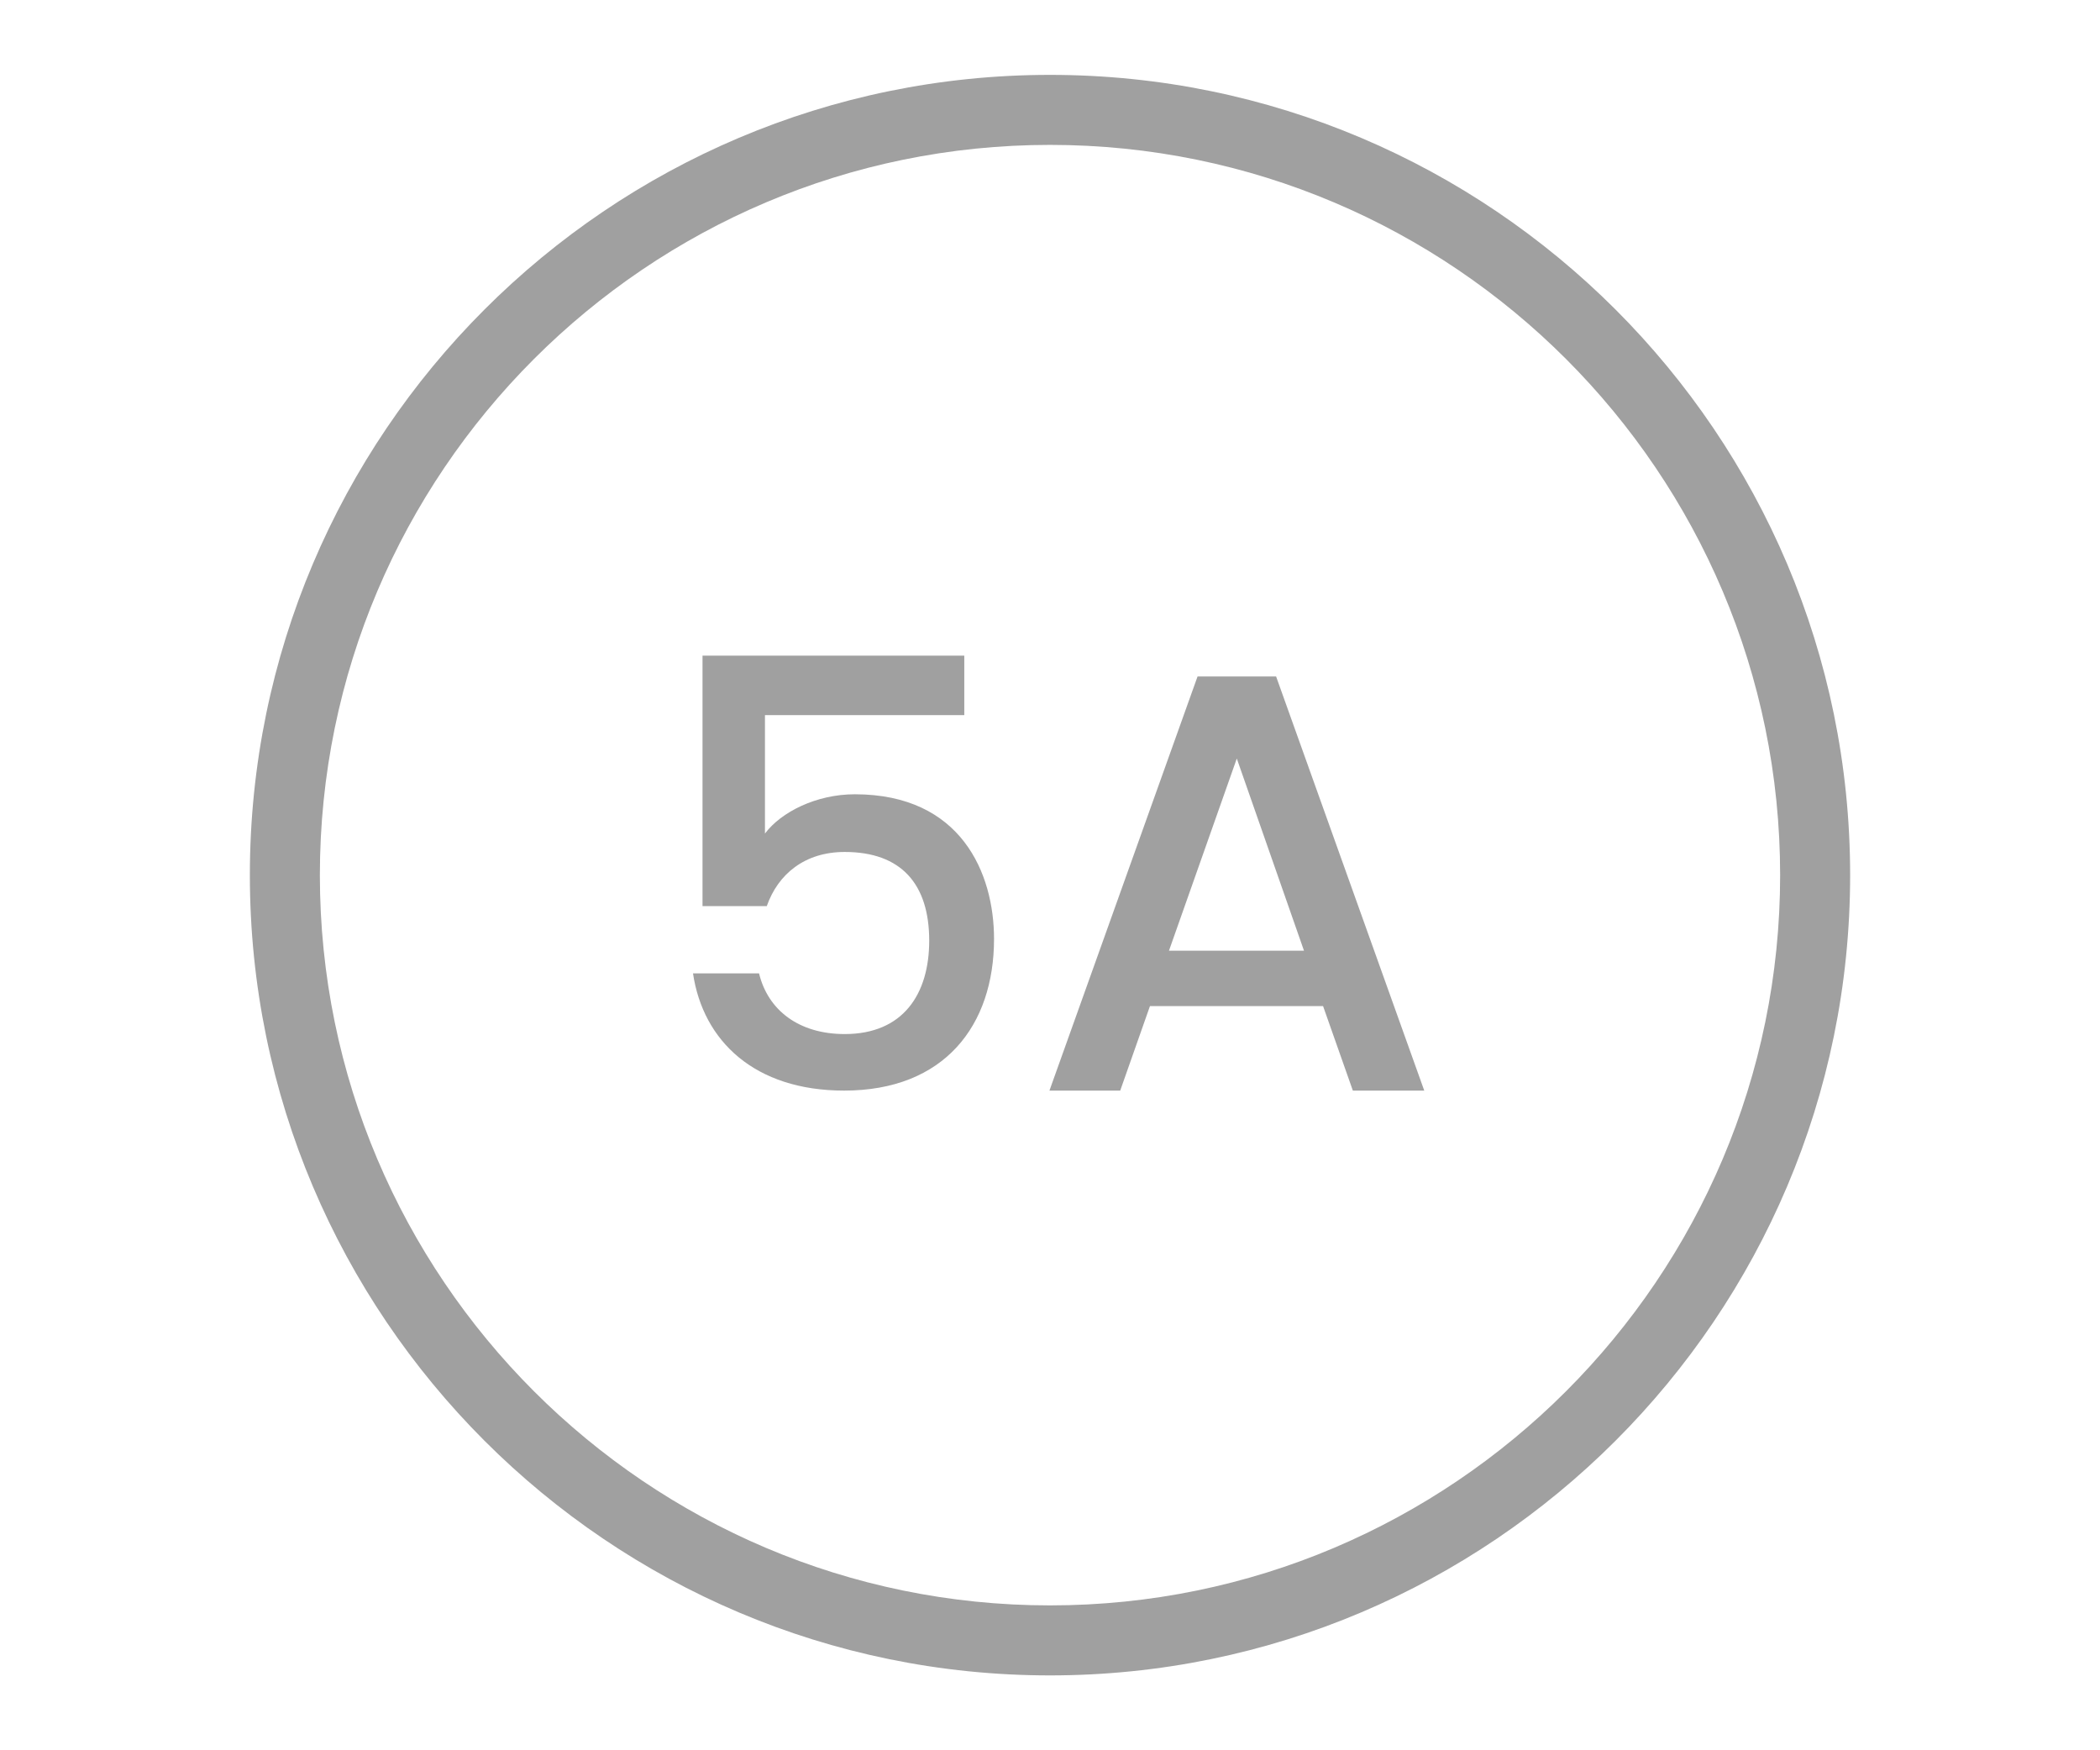 <?xml version="1.0" encoding="utf-8"?>
<!-- Generator: Adobe Illustrator 26.5.0, SVG Export Plug-In . SVG Version: 6.00 Build 0)  -->
<svg version="1.1" id="Layer_1" xmlns="http://www.w3.org/2000/svg" xmlns:xlink="http://www.w3.org/1999/xlink" x="0px" y="0px"
	 viewBox="0 0 60 50" style="enable-background:new 0 0 60 50;" xml:space="preserve">
<style type="text/css">
	.st0{fill:#A0A0A0;}
	.st1{fill:#ED1C24;}
	.st2{fill:#231F20;}
	.st3{fill:none;}
	.st4{fill:#FFFFFF;}
	.st5{opacity:0.71;}
	.st6{opacity:0.3;}
</style>
<g>
	<g>
		<path class="st0" d="M27.551,18.729v1.7h-5.695v3.383c0.459-0.612,1.462-1.122,2.567-1.122c3.043,0,3.978,2.261,3.978,4.131
			c0,2.465-1.411,4.334-4.283,4.334c-2.55,0-4.029-1.411-4.318-3.349h1.887c0.255,1.054,1.139,1.734,2.448,1.734
			c1.666,0,2.414-1.139,2.414-2.669c0-1.615-0.799-2.533-2.414-2.533c-1.139,0-1.904,0.629-2.227,1.547h-1.836v-7.156H27.551z"/>
		<path class="st0" d="M37.802,28.741h-4.946l-0.85,2.414h-2.022l4.232-11.831h2.244l4.233,11.831h-2.04L37.802,28.741z
			 M35.337,21.669l-1.938,5.49h3.858L35.337,21.669z"/>
	</g>
	<g>
		<path class="st0" d="M30,47.861C17.394,47.861,7.139,37.606,7.139,25S17.394,2.139,30,2.139S52.861,12.394,52.861,25
			S42.606,47.861,30,47.861z M30,4.139C18.497,4.139,9.139,13.497,9.139,25S18.497,45.861,30,45.861S50.861,36.503,50.861,25
			S41.503,4.139,30,4.139z"/>
	</g>
</g>
</svg>
